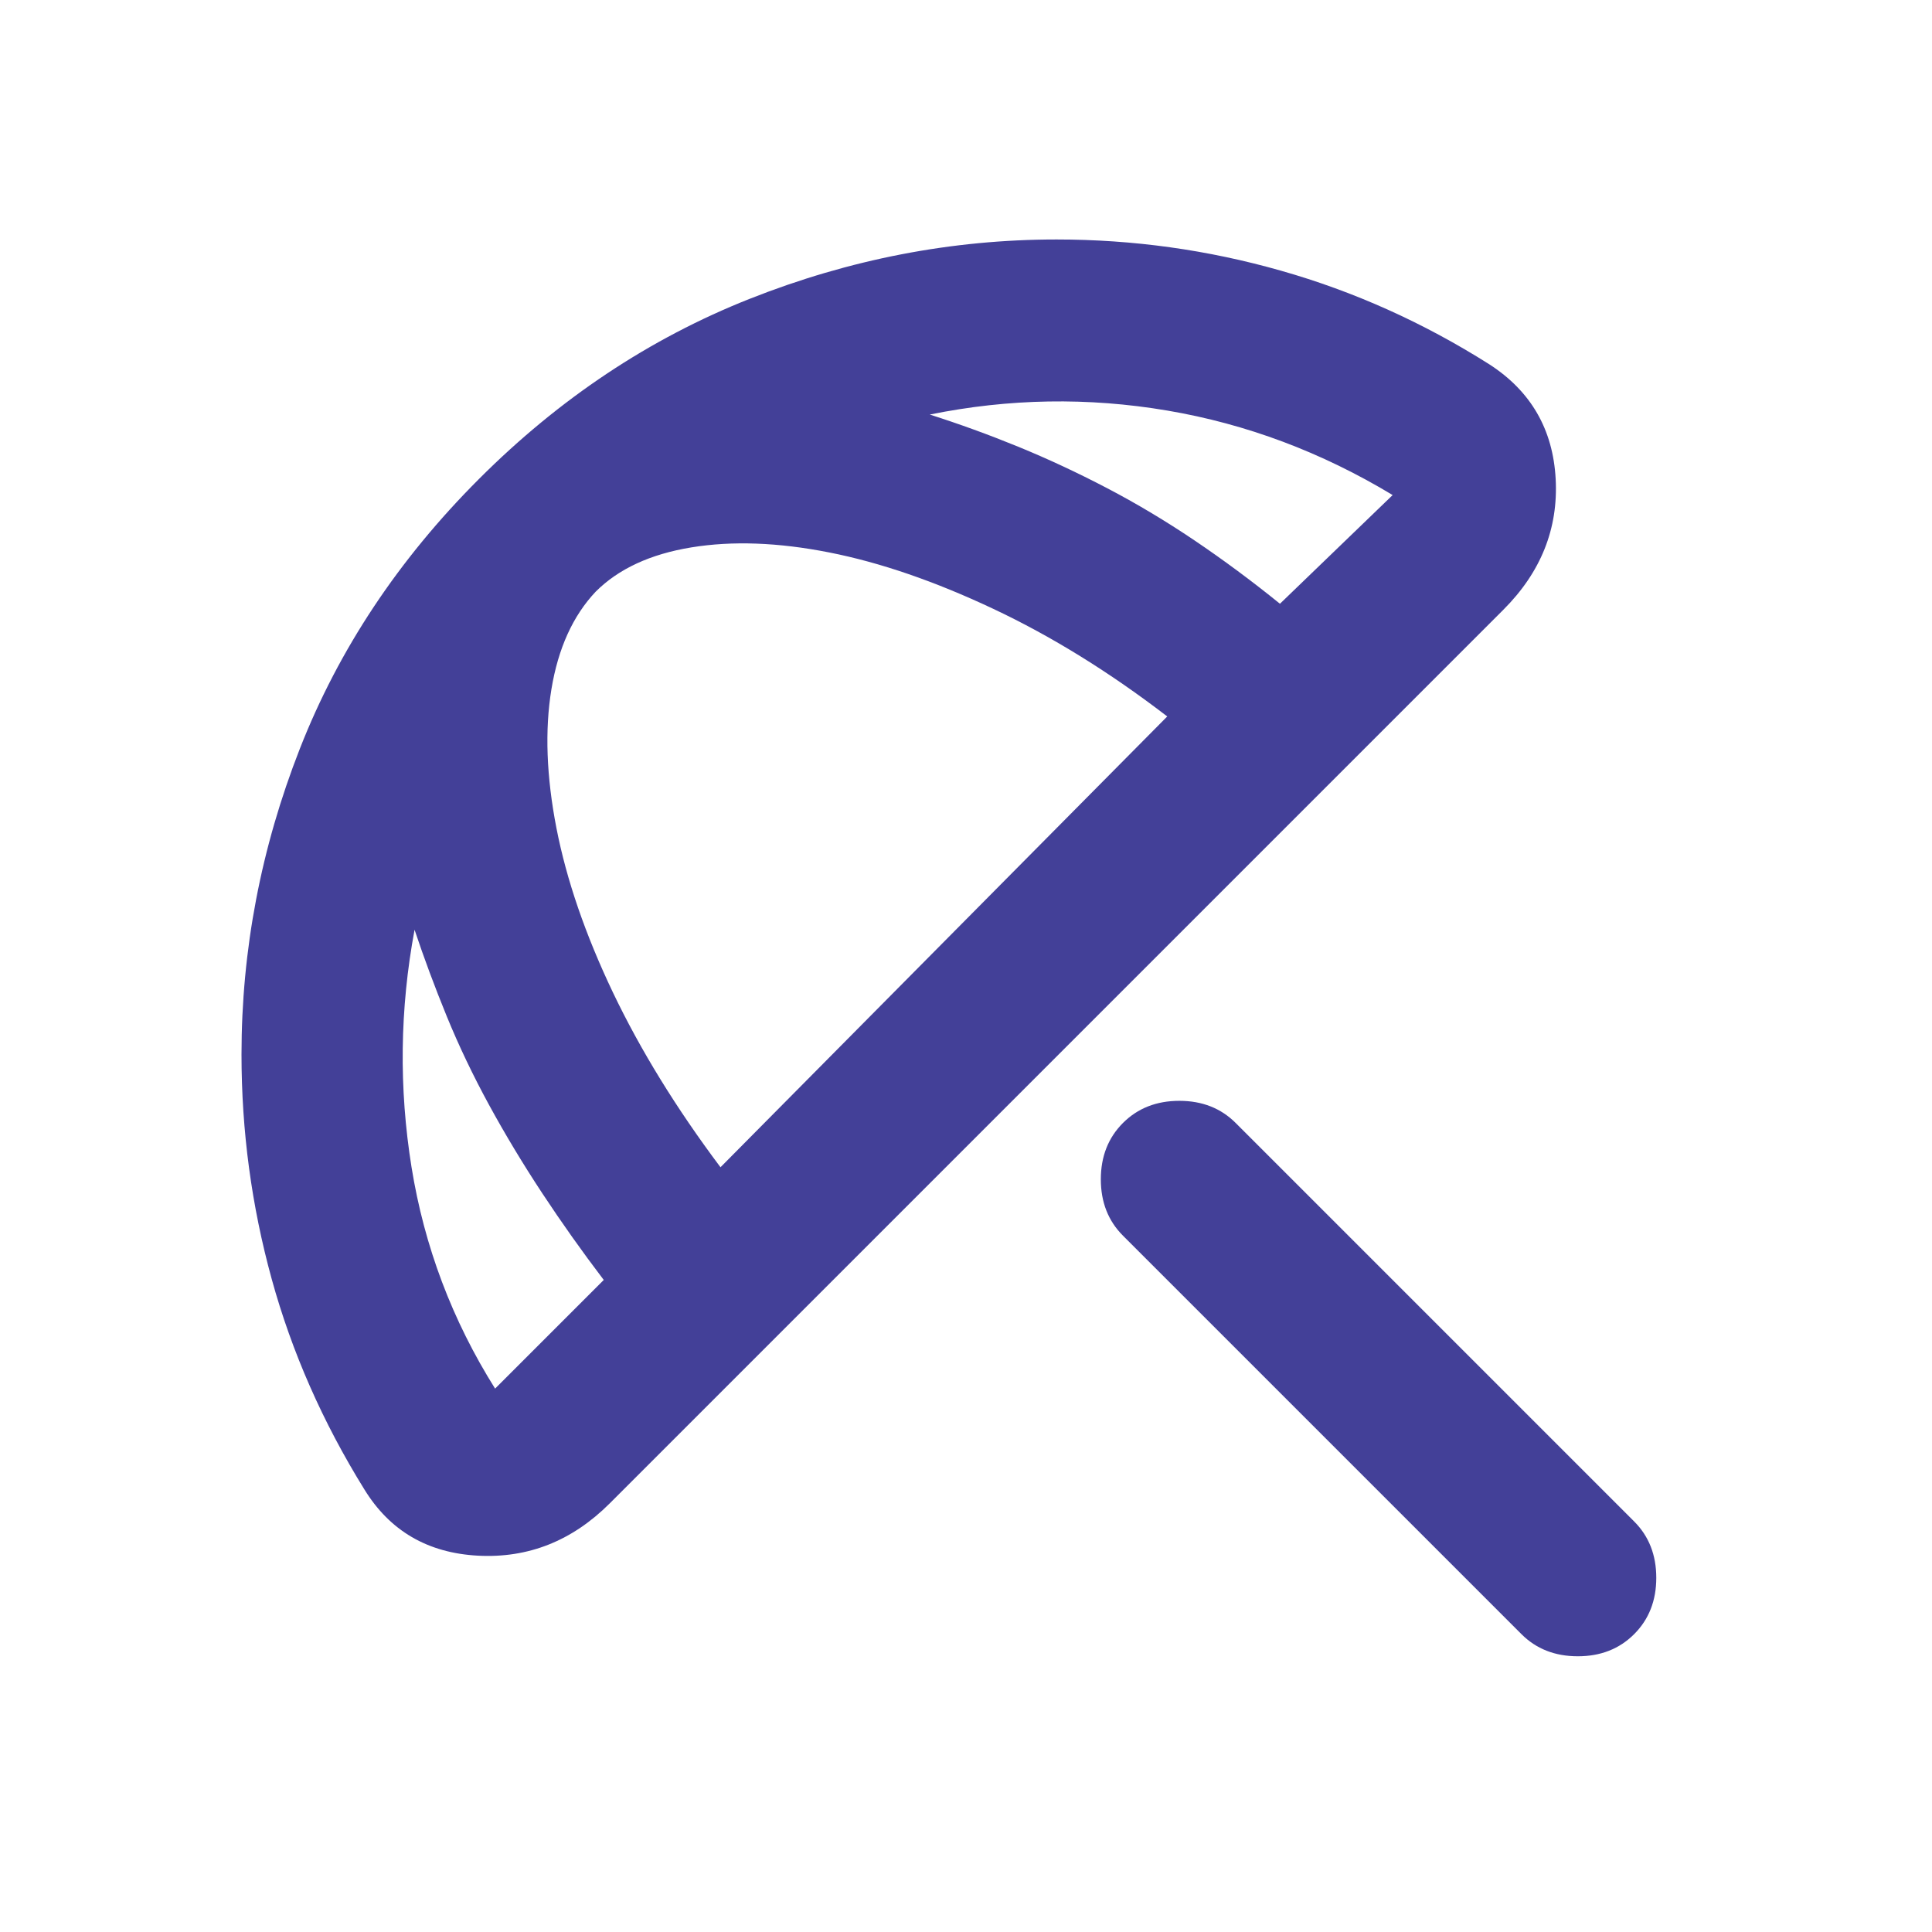<svg width="66" height="66" viewBox="0 0 66 66" fill="none" xmlns="http://www.w3.org/2000/svg">
<path d="M51.975 55.825L38.362 42.212C37.858 41.708 37.606 41.067 37.606 40.287C37.606 39.508 37.858 38.867 38.362 38.362C38.867 37.858 39.508 37.606 40.288 37.606C41.067 37.606 41.708 37.858 42.212 38.362L55.825 51.975C56.329 52.479 56.581 53.121 56.581 53.9C56.581 54.679 56.329 55.321 55.825 55.825C55.321 56.329 54.679 56.581 53.9 56.581C53.121 56.581 52.479 56.329 51.975 55.825ZM12.444 50.875C11.023 48.583 9.969 46.188 9.281 43.691C8.594 41.193 8.25 38.637 8.25 36.025C8.25 32.45 8.915 28.967 10.244 25.575C11.573 22.183 13.613 19.112 16.363 16.362C19.113 13.612 22.195 11.561 25.609 10.209C29.024 8.857 32.519 8.181 36.094 8.181C38.706 8.181 41.261 8.536 43.759 9.247C46.257 9.957 48.629 11.023 50.875 12.444C52.296 13.36 53.052 14.667 53.144 16.362C53.235 18.058 52.64 19.548 51.356 20.831L20.831 51.356C19.548 52.639 18.047 53.235 16.328 53.144C14.609 53.052 13.315 52.296 12.444 50.875ZM16.913 47.437L20.625 43.725C19.892 42.762 19.193 41.777 18.528 40.769C17.863 39.76 17.256 38.752 16.706 37.744C16.156 36.735 15.675 35.727 15.262 34.719C14.85 33.71 14.483 32.725 14.162 31.762C13.658 34.467 13.624 37.171 14.059 39.875C14.495 42.579 15.446 45.1 16.913 47.437ZM24.613 39.875L39.875 24.475C37.904 22.962 35.922 21.736 33.928 20.797C31.934 19.857 30.067 19.215 28.325 18.872C26.583 18.528 25.014 18.471 23.616 18.7C22.218 18.929 21.129 19.433 20.35 20.212C19.571 21.037 19.067 22.149 18.837 23.547C18.608 24.945 18.666 26.526 19.009 28.291C19.353 30.055 19.995 31.923 20.934 33.894C21.874 35.864 23.1 37.858 24.613 39.875ZM47.575 16.912C45.146 15.446 42.579 14.483 39.875 14.025C37.171 13.567 34.467 13.612 31.762 14.162C32.771 14.483 33.779 14.85 34.788 15.262C35.796 15.675 36.804 16.145 37.812 16.672C38.821 17.199 39.818 17.795 40.803 18.459C41.788 19.124 42.763 19.846 43.725 20.625L47.575 16.912Z" fill="#434098"/>
</svg>
